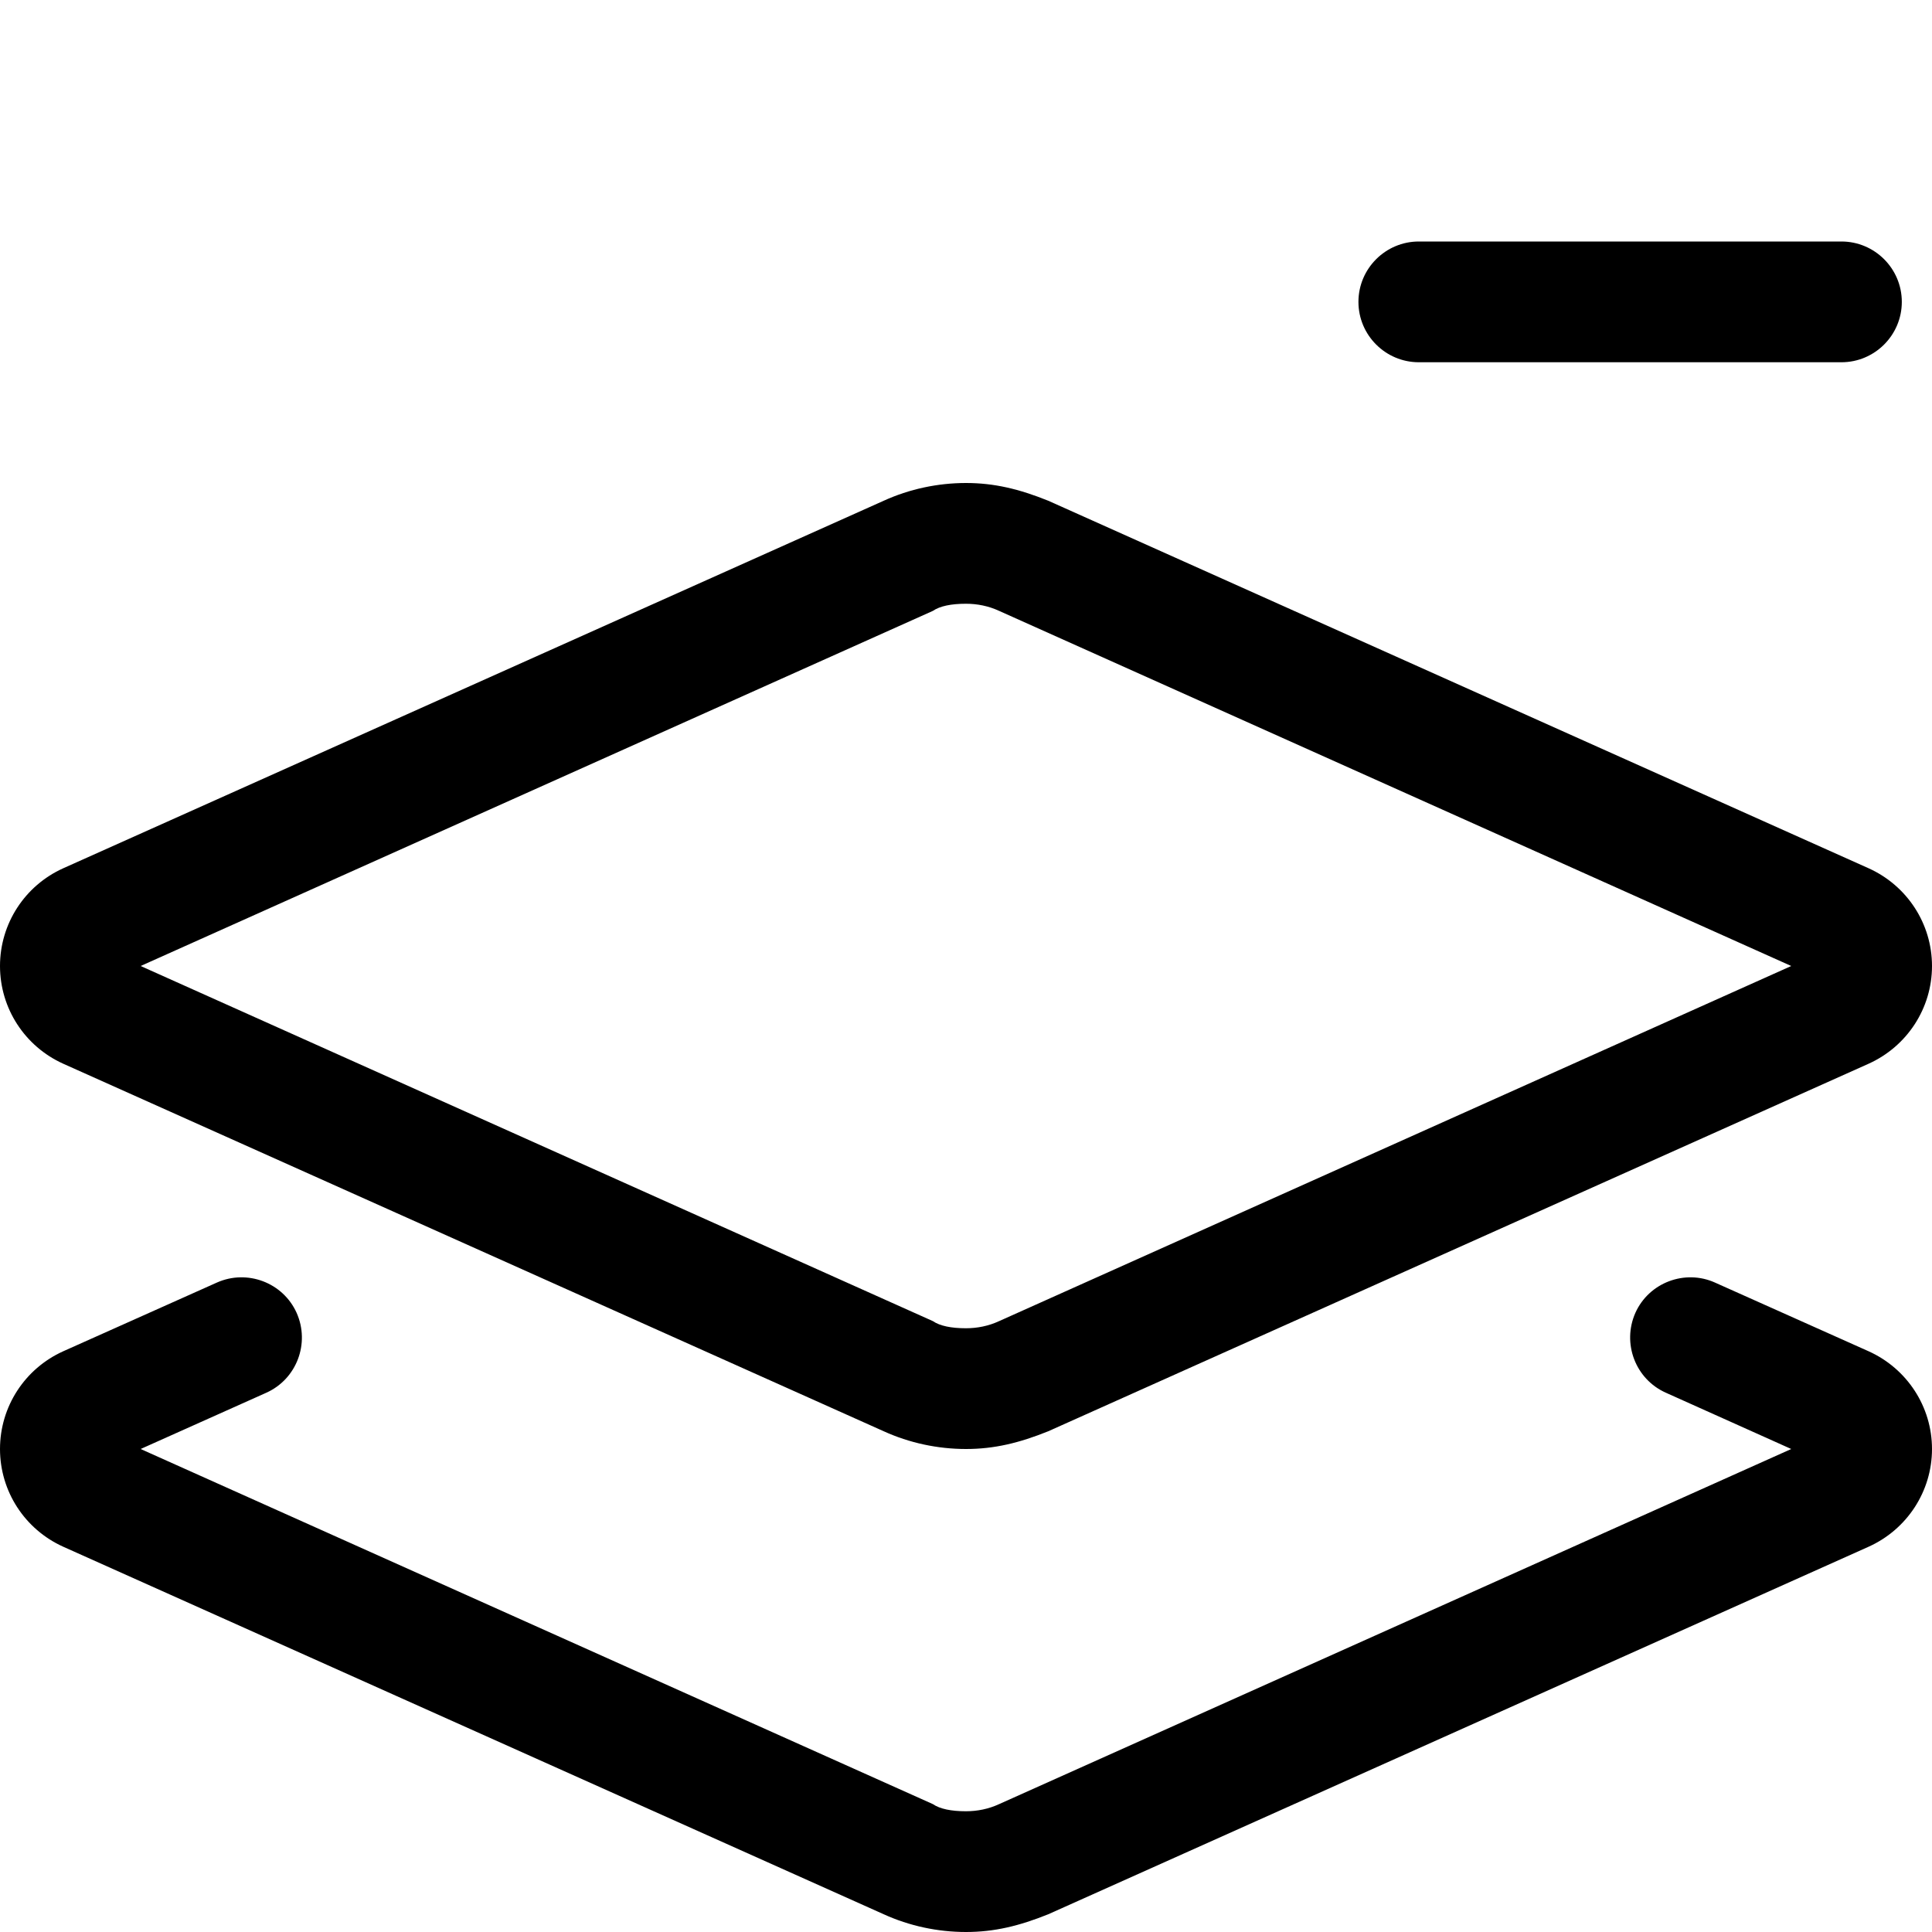<svg xmlns="http://www.w3.org/2000/svg" viewBox="0 0 512 512"><!--! Font Awesome Pro 6.2.0 by @fontawesome - https://fontawesome.com License - https://fontawesome.com/license (Commercial License) Copyright 2022 Fonticons, Inc. --><path d="M488 64C496.8 64 504 71.16 504 80C504 88.84 496.8 96 488 96H376C367.2 96 360 88.84 360 80C360 71.16 367.2 64 376 64H488zM234.2 132.7C241 129.6 248.5 128 256 128C263.5 128 270.1 129.6 277.8 132.7L495.2 230.1C505.4 234.7 512 244.8 512 256C512 267.2 505.4 277.3 495.2 281.9L277.8 379.3C270.1 382.4 263.5 384 256 384C248.5 384 241 382.4 234.2 379.3L16.76 281.9C6.561 277.3 0 267.2 0 256C0 244.8 6.561 234.7 16.76 230.1L234.2 132.7zM256 160C252.1 160 249.1 160.6 247.2 161.9L37.27 256L247.2 350.1C249.1 351.4 252.1 352 256 352C259 352 262 351.4 264.8 350.1L474.7 256L264.8 161.9C262 160.6 259 160 256 160V160zM78.6 347.9C82.22 356 78.61 365.5 70.55 369.1L37.27 384L247.2 478.1C249.1 479.4 252.1 480 256 480C259 480 262 479.4 264.8 478.1L474.7 384L441.5 369.1C433.4 365.5 429.8 356 433.4 347.9C437 339.9 446.5 336.3 454.5 339.9L495.2 358.1C505.4 362.7 512 372.8 512 384C512 395.2 505.4 405.3 495.2 409.9L277.8 507.3C270.1 510.4 263.5 512 256 512C248.5 512 241 510.4 234.2 507.3L16.76 409.9C6.561 405.3 0 395.2 0 384C0 372.8 6.561 362.7 16.76 358.1L57.46 339.9C65.52 336.3 74.99 339.9 78.6 347.9H78.6z"/></svg>